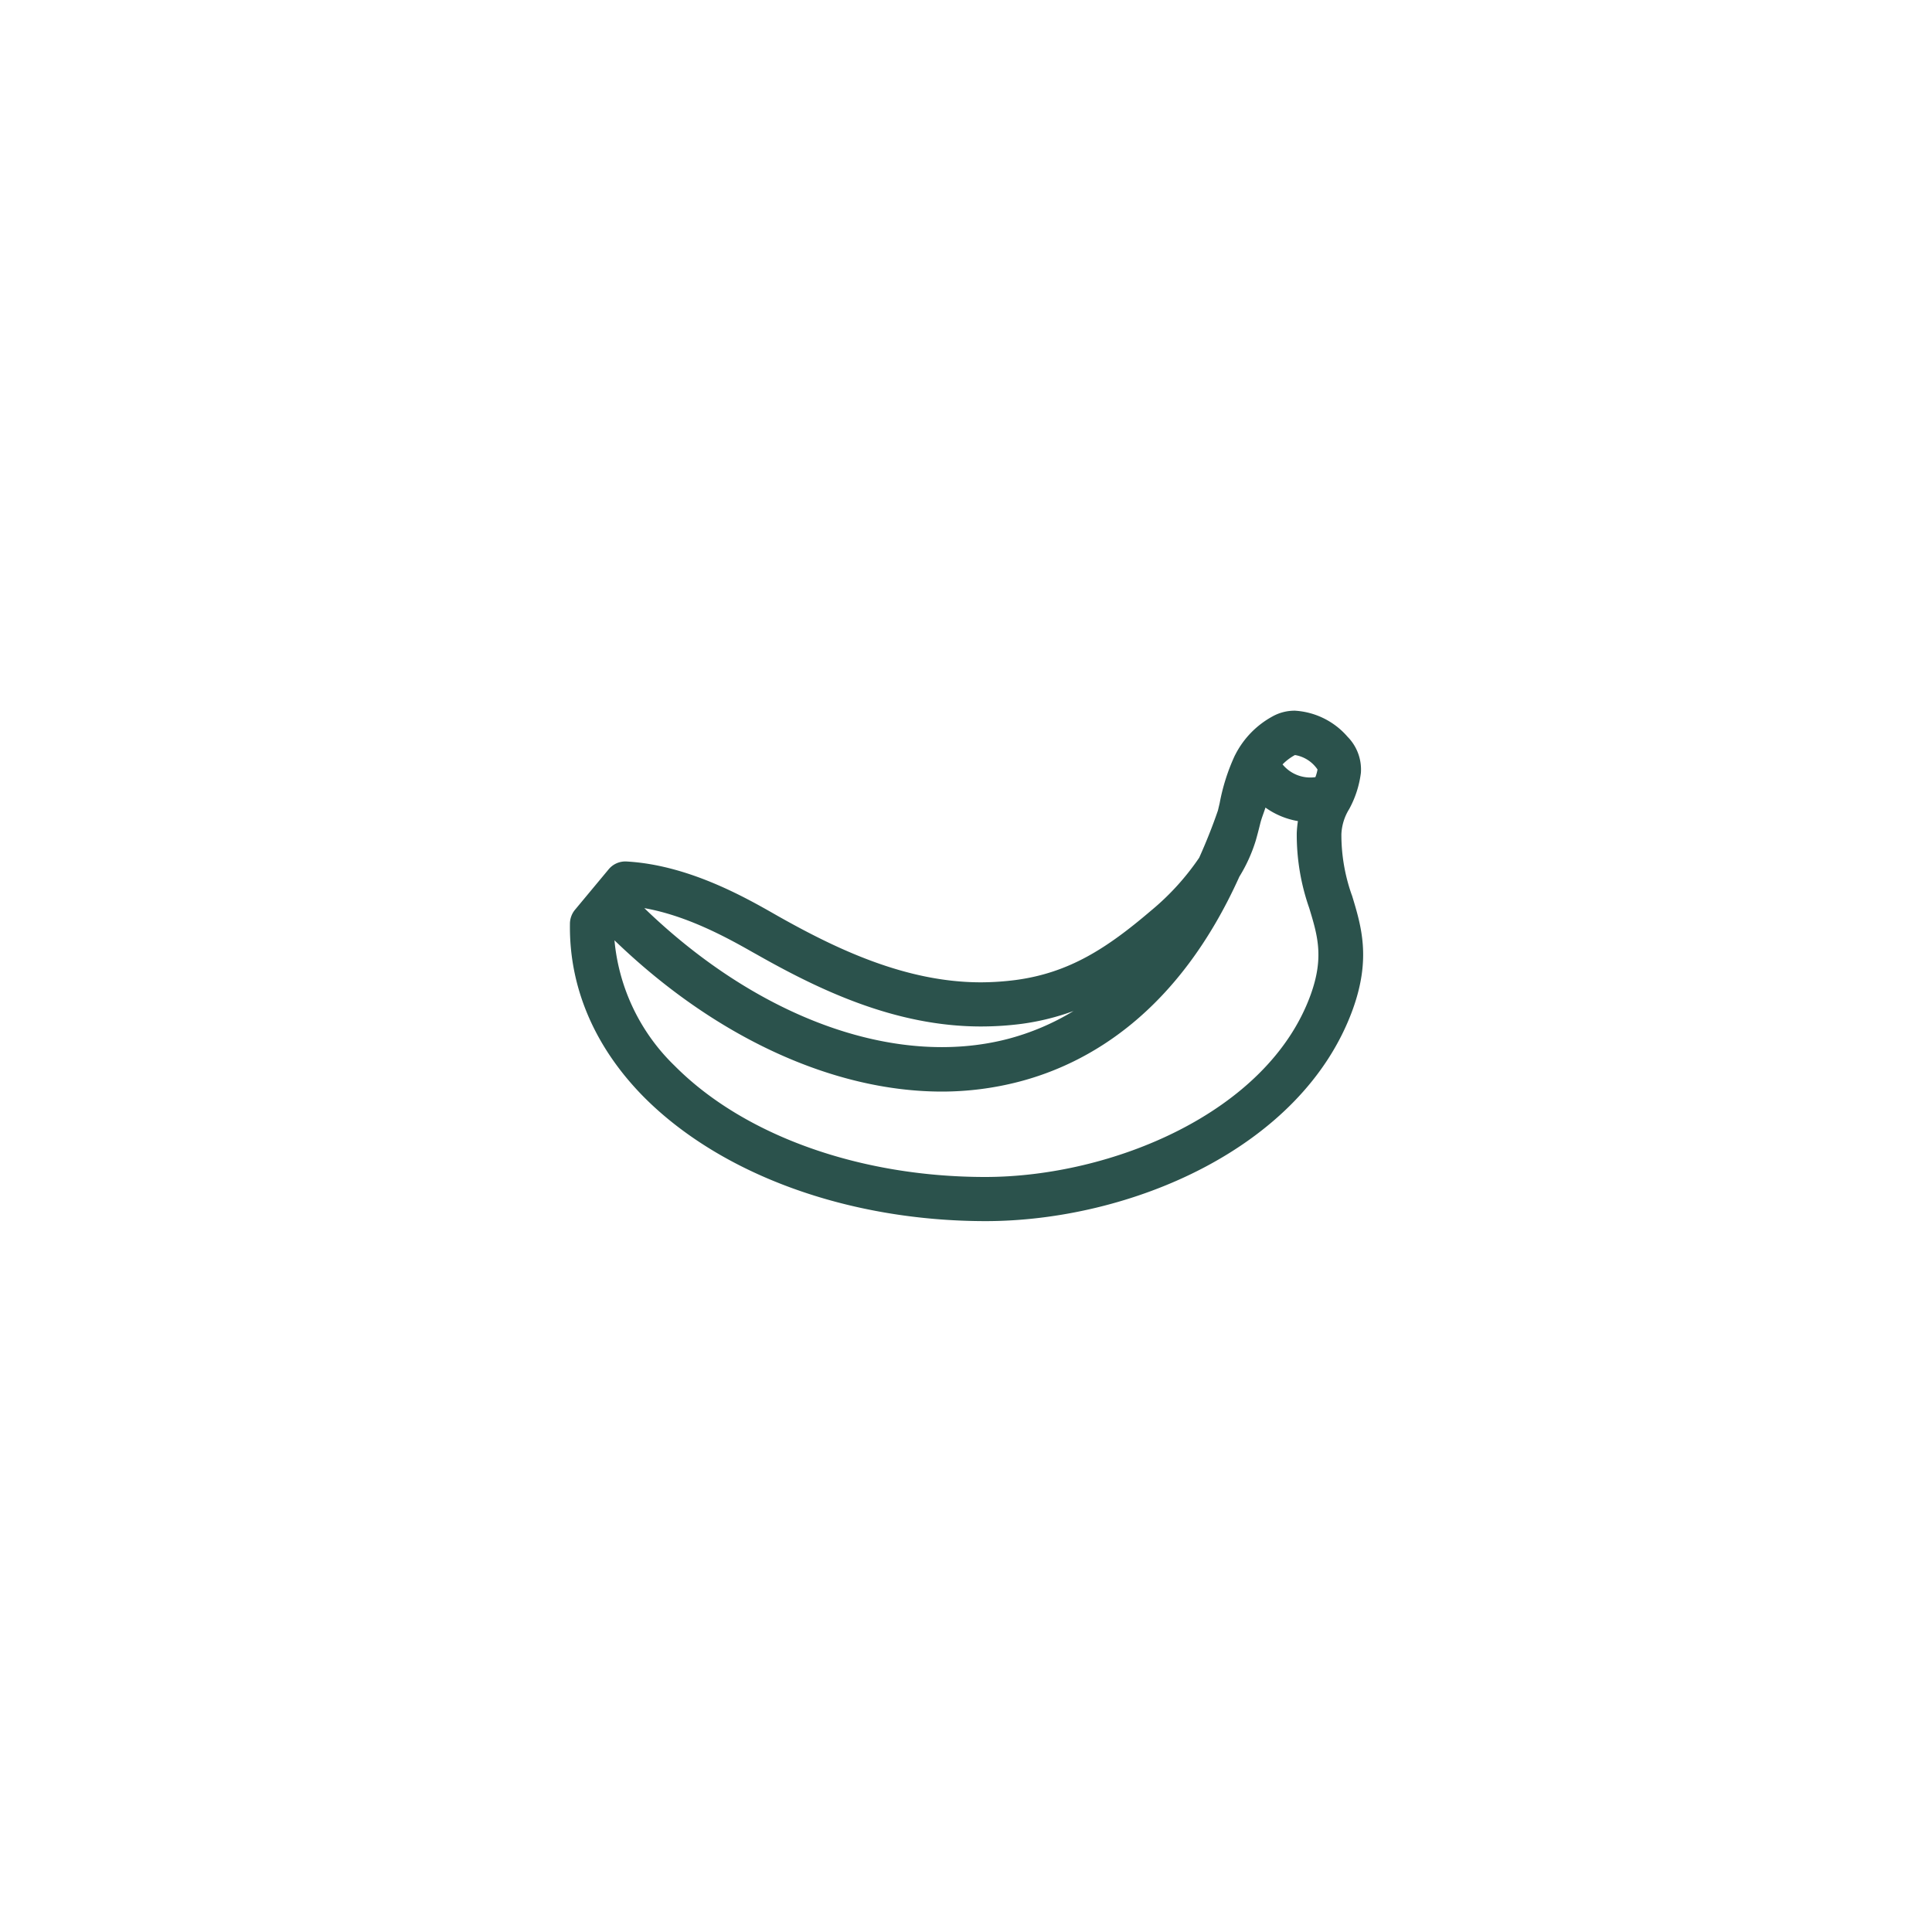 <svg id="Calque_1" data-name="Calque 1" xmlns="http://www.w3.org/2000/svg" viewBox="0 0 200 200"><defs><style>.cls-1{fill:#2b524c;}</style></defs><path class="cls-1" d="M102,121.84c-13,0-25-4.3-32.15-11.5a20.69,20.69,0,0,1-6.24-13C74,107.38,86.26,113,97.52,113a31.79,31.79,0,0,0,7.88-1c7.3-1.88,16.56-7.19,22.9-21.25A16.08,16.08,0,0,0,130,87c.17-.6.32-1.18.46-1.75s.36-1.08.54-1.65A8.13,8.13,0,0,0,134.36,85a11.15,11.15,0,0,0-.12,1.23A22.93,22.93,0,0,0,135.53,94c.87,2.86,1.55,5.11.14,9C131.22,115.23,115,121.84,102,121.84M78,98.62l.36.2c6.5,3.68,14.34,7.44,23.2,7.44a32.75,32.75,0,0,0,4.19-.27,25.37,25.37,0,0,0,5.38-1.33,25.52,25.52,0,0,1-6.84,2.9c-11.64,3-25.83-2.18-37.59-13.55,4.56.8,8.85,3.22,11.3,4.61m56-20.45s0,0,.11,0a3.51,3.51,0,0,1,2.28,1.49,4.56,4.56,0,0,1-.22.79,3.71,3.71,0,0,1-3.4-1.32,5.47,5.47,0,0,1,1.23-.94m5.95,14.5a18.7,18.7,0,0,1-1.09-6.32,5.35,5.35,0,0,1,.81-2.62A10.58,10.58,0,0,0,140.88,80a4.83,4.83,0,0,0-1.38-3.73,7.82,7.82,0,0,0-5.45-2.7,4.7,4.7,0,0,0-2.35.61,9.32,9.32,0,0,0-3.81,3.92l-.06.11a20.74,20.74,0,0,0-1.57,4.93l-.18.76c-.59,1.72-1.25,3.35-1.94,4.89a26.17,26.17,0,0,1-5,5.49c-4.55,3.88-8.46,6.43-14,7.17a28.86,28.86,0,0,1-3.59.24c-7.8,0-15-3.47-21-6.85l-.35-.2c-3.14-1.79-9-5.11-15.36-5.46A2.24,2.24,0,0,0,63,90l-3.51,4.22A2.3,2.3,0,0,0,59,95.67c-.09,6.54,2.55,12.72,7.63,17.87,8,8.06,21.18,12.86,35.39,12.87h0c14.92,0,32.76-7.52,38-21.87,1.93-5.31.91-8.65-.07-11.87"/></svg>